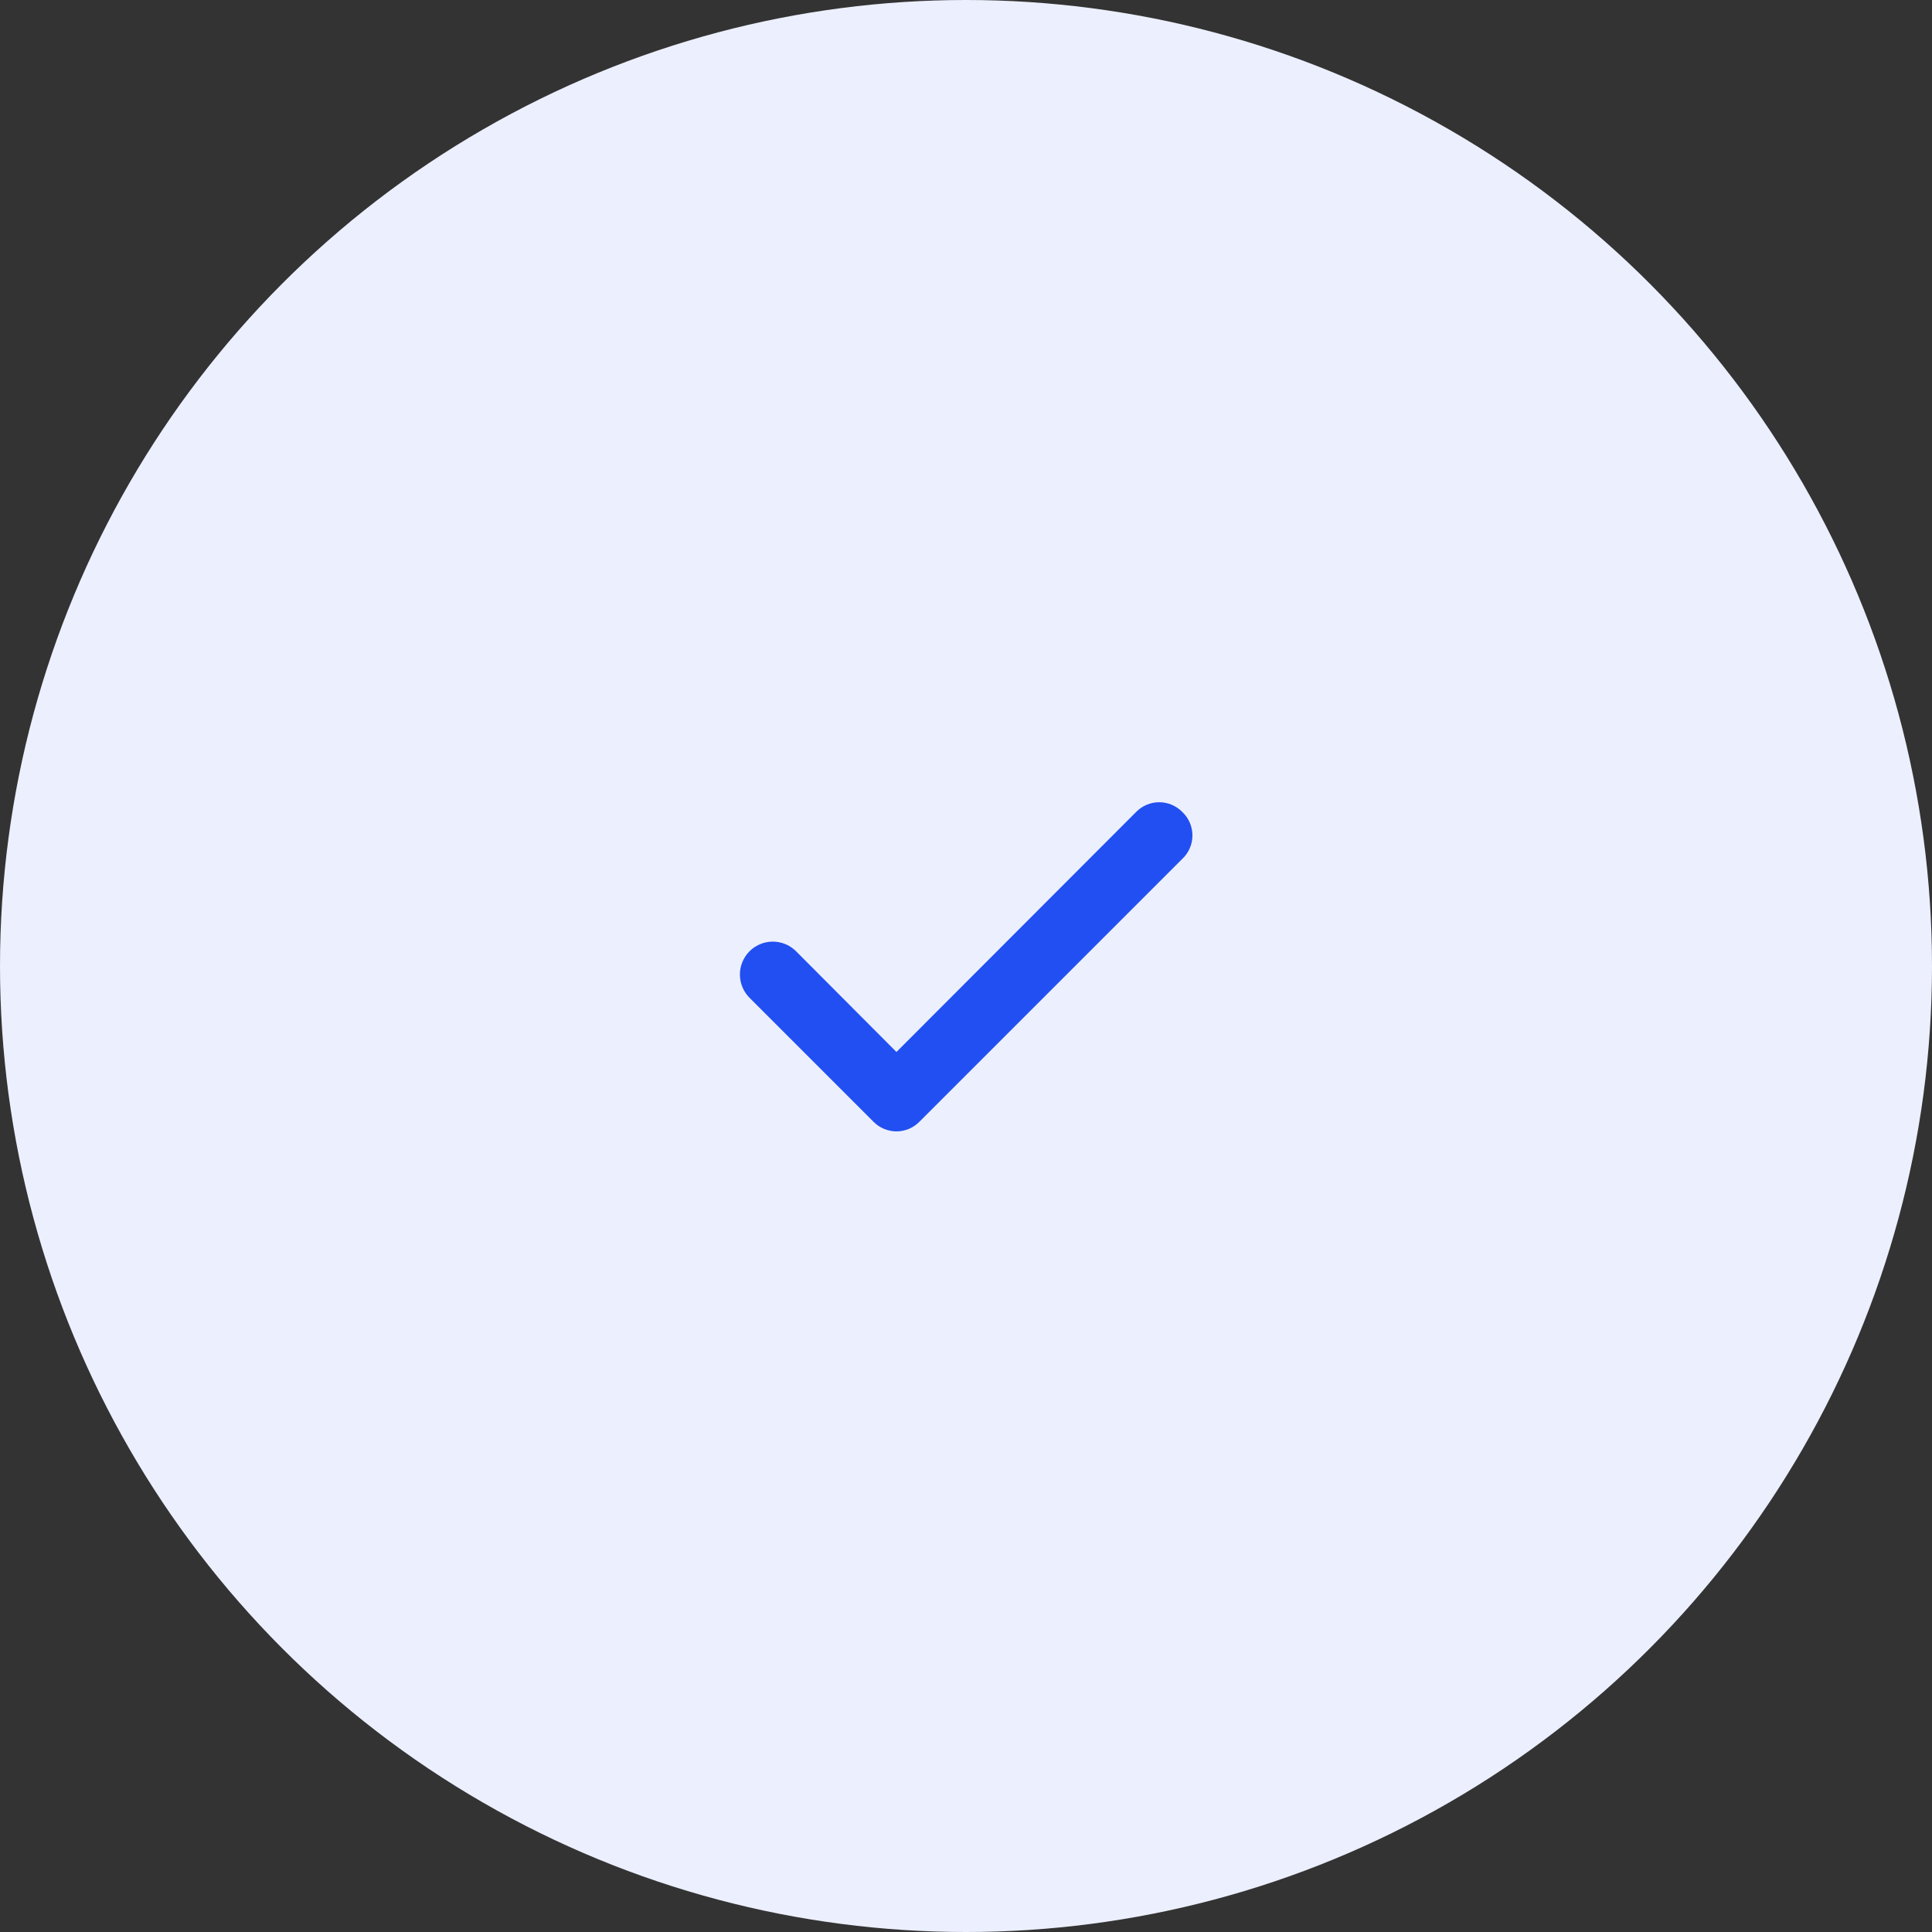 <?xml version="1.0" encoding="UTF-8"?> <svg xmlns="http://www.w3.org/2000/svg" width="60" height="60" viewBox="0 0 60 60" fill="none"><rect x="0" y="0" width="60" height="60" fill="#333333" stroke="none"/> <circle cx="30" cy="30" r="30" fill="#ECEFFE"></circle> <path d="M36.71 25.21C36.617 25.116 36.507 25.042 36.385 24.991C36.263 24.94 36.132 24.914 36 24.914C35.868 24.914 35.738 24.94 35.616 24.991C35.494 25.042 35.383 25.116 35.29 25.21L27.84 32.67L24.71 29.53C24.614 29.437 24.5 29.363 24.375 29.314C24.25 29.265 24.117 29.241 23.983 29.243C23.849 29.245 23.716 29.274 23.593 29.328C23.47 29.381 23.359 29.458 23.265 29.555C23.172 29.651 23.099 29.765 23.05 29.89C23 30.015 22.976 30.148 22.979 30.282C22.981 30.417 23.01 30.549 23.063 30.672C23.117 30.795 23.194 30.907 23.29 31L27.13 34.84C27.223 34.934 27.334 35.008 27.456 35.059C27.578 35.109 27.708 35.136 27.84 35.136C27.973 35.136 28.103 35.109 28.225 35.059C28.347 35.008 28.457 34.934 28.55 34.84L36.71 26.68C36.812 26.586 36.893 26.473 36.948 26.346C37.004 26.22 37.032 26.083 37.032 25.945C37.032 25.807 37.004 25.67 36.948 25.544C36.893 25.417 36.812 25.303 36.71 25.21V25.21Z" fill="#214FF1"></path> </svg> 